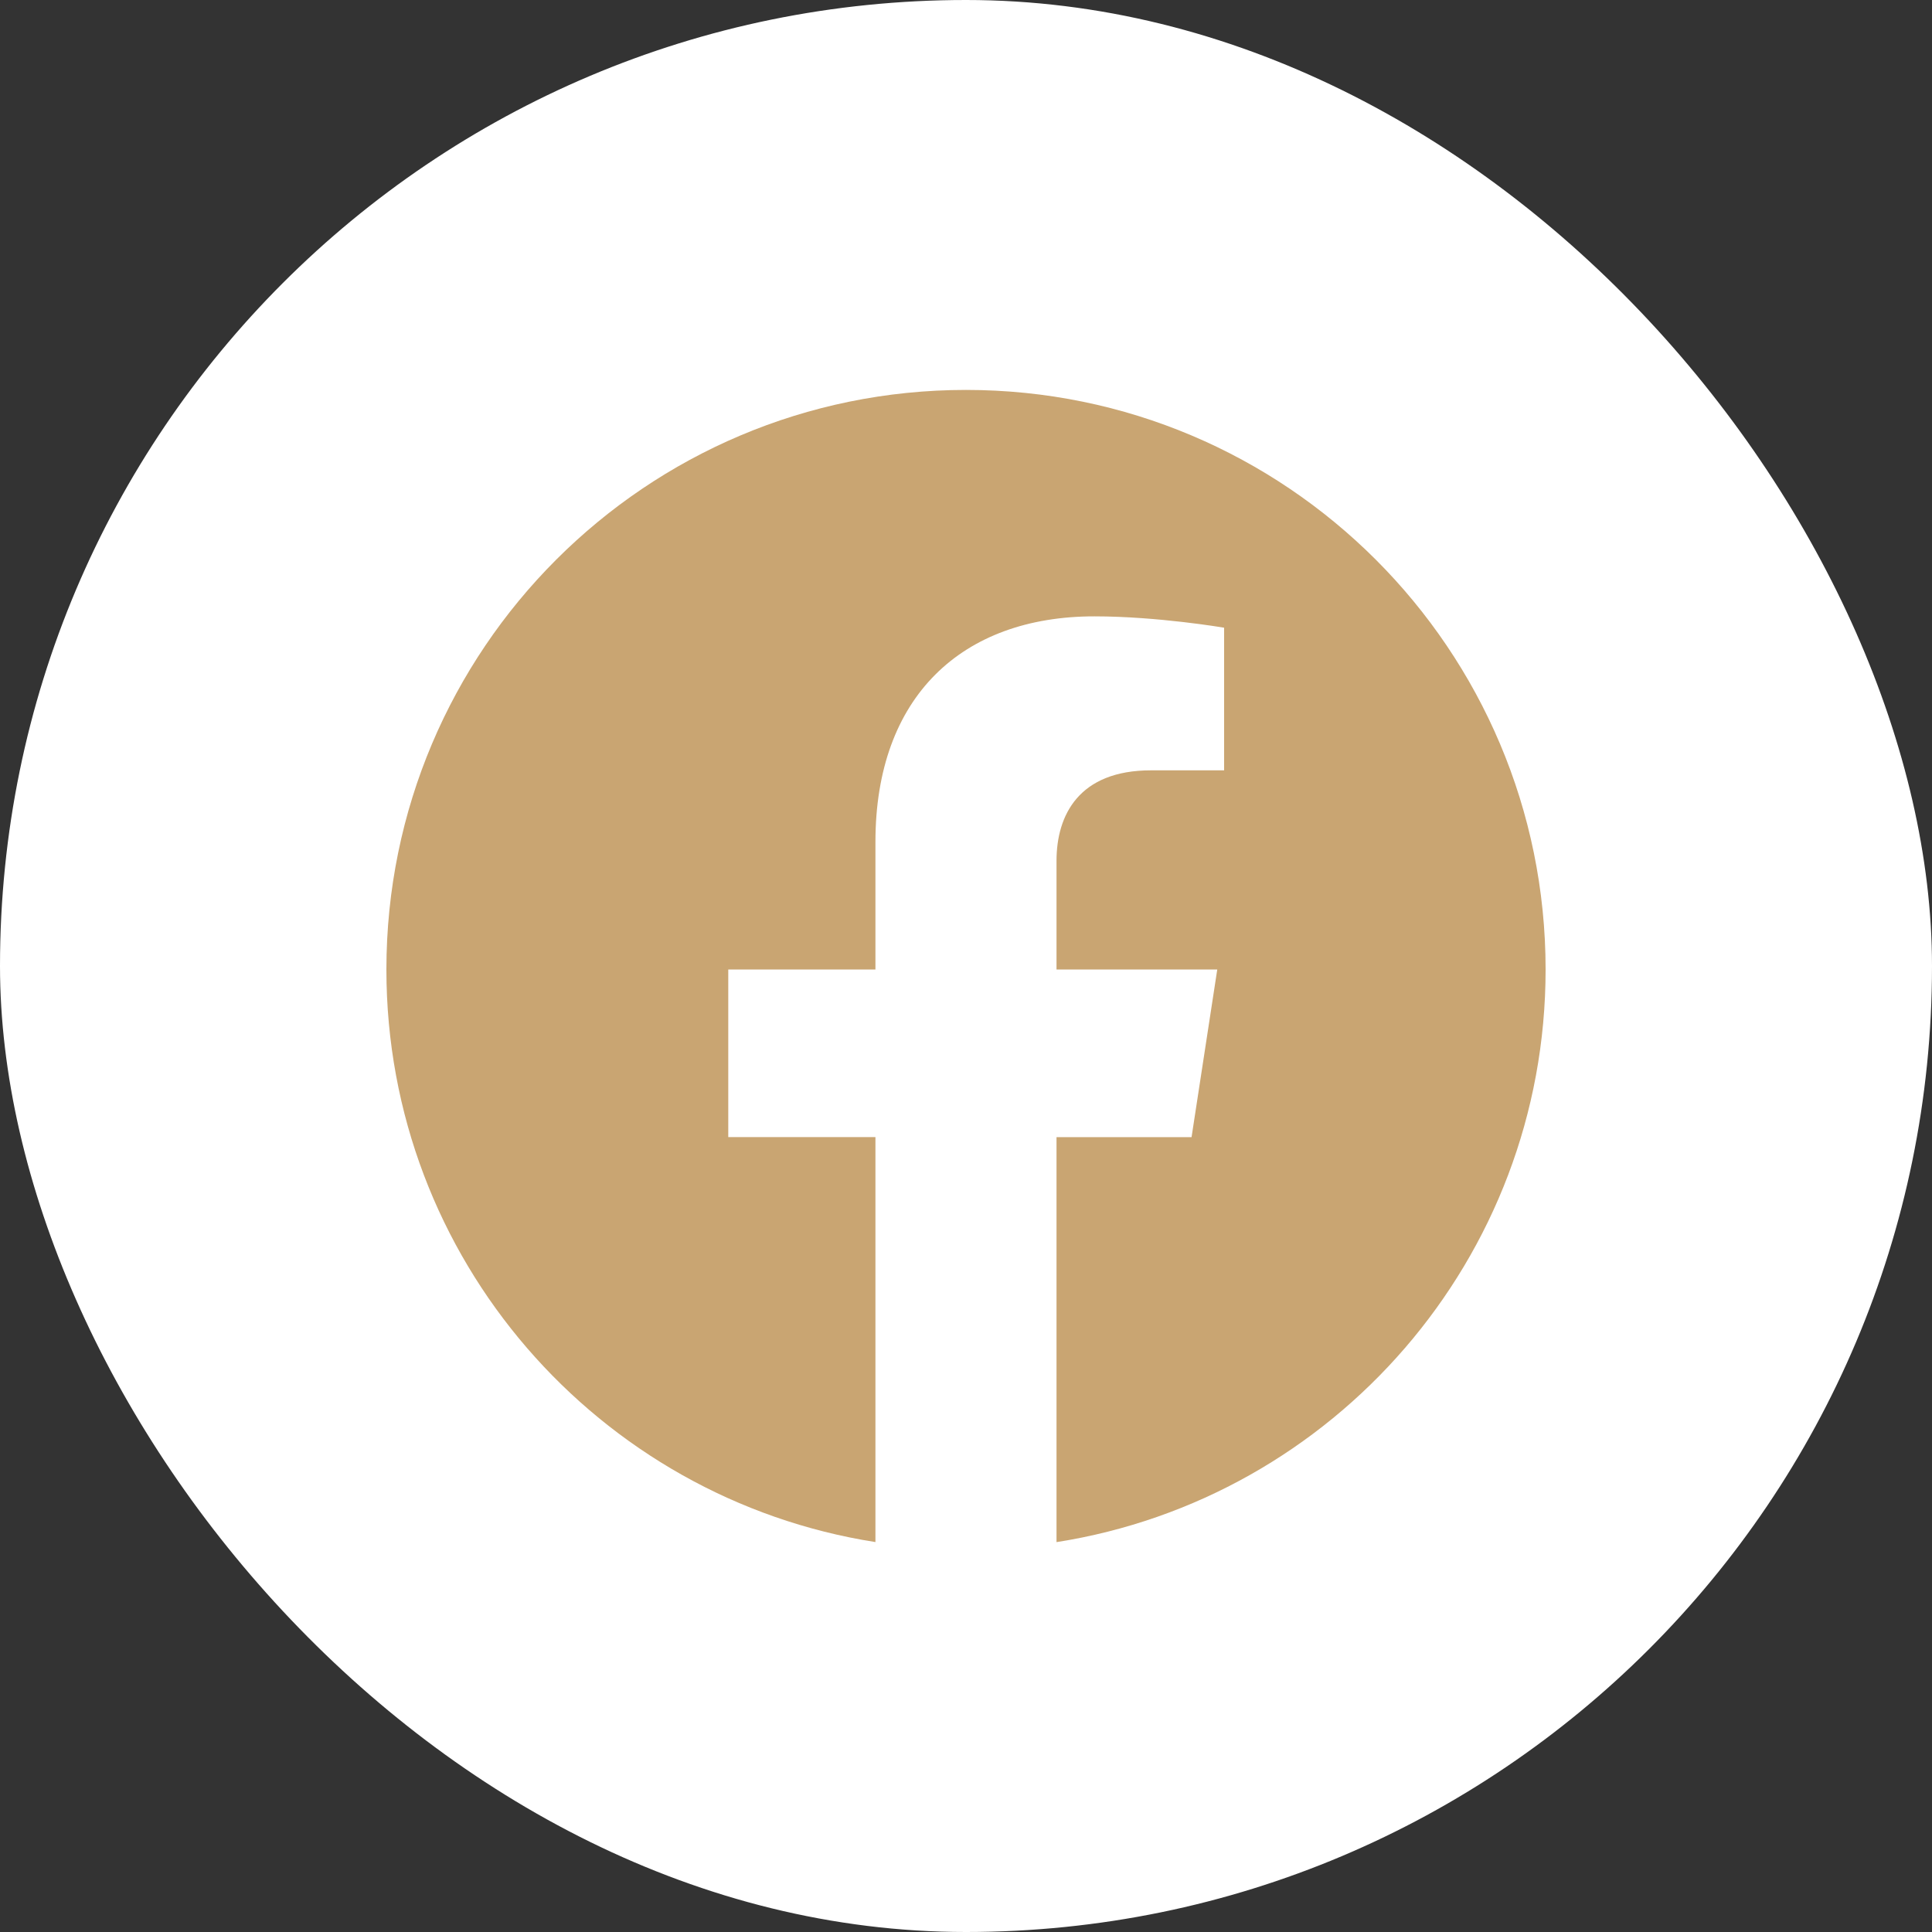 <svg width="40" height="40" viewBox="0 0 40 40" fill="none" xmlns="http://www.w3.org/2000/svg">
<rect x="0" y="0" width="40" height="40" fill="#333333" stroke="none"/>
<rect width="40" height="40" rx="20" fill="white"/>
<g clip-path="url(#clip0_2594_1562)">
<path d="M32 20.073C32 13.446 26.627 8.073 20 8.073C13.373 8.073 8 13.446 8 20.073C8 26.063 12.388 31.027 18.125 31.927V23.542H15.078V20.072H18.125V17.43C18.125 14.423 19.917 12.761 22.658 12.761C23.97 12.761 25.344 12.996 25.344 12.996V15.949H23.83C22.339 15.949 21.874 16.874 21.874 17.823V20.073H25.202L24.67 23.543H21.874V31.928C27.612 31.027 32 26.062 32 20.073Z" fill="#C9A572"/>
</g>
<defs>
<clipPath id="clip0_2594_1562">
<rect width="24" height="24" fill="white" transform="translate(8 8)"/>
</clipPath>
</defs>
</svg>
